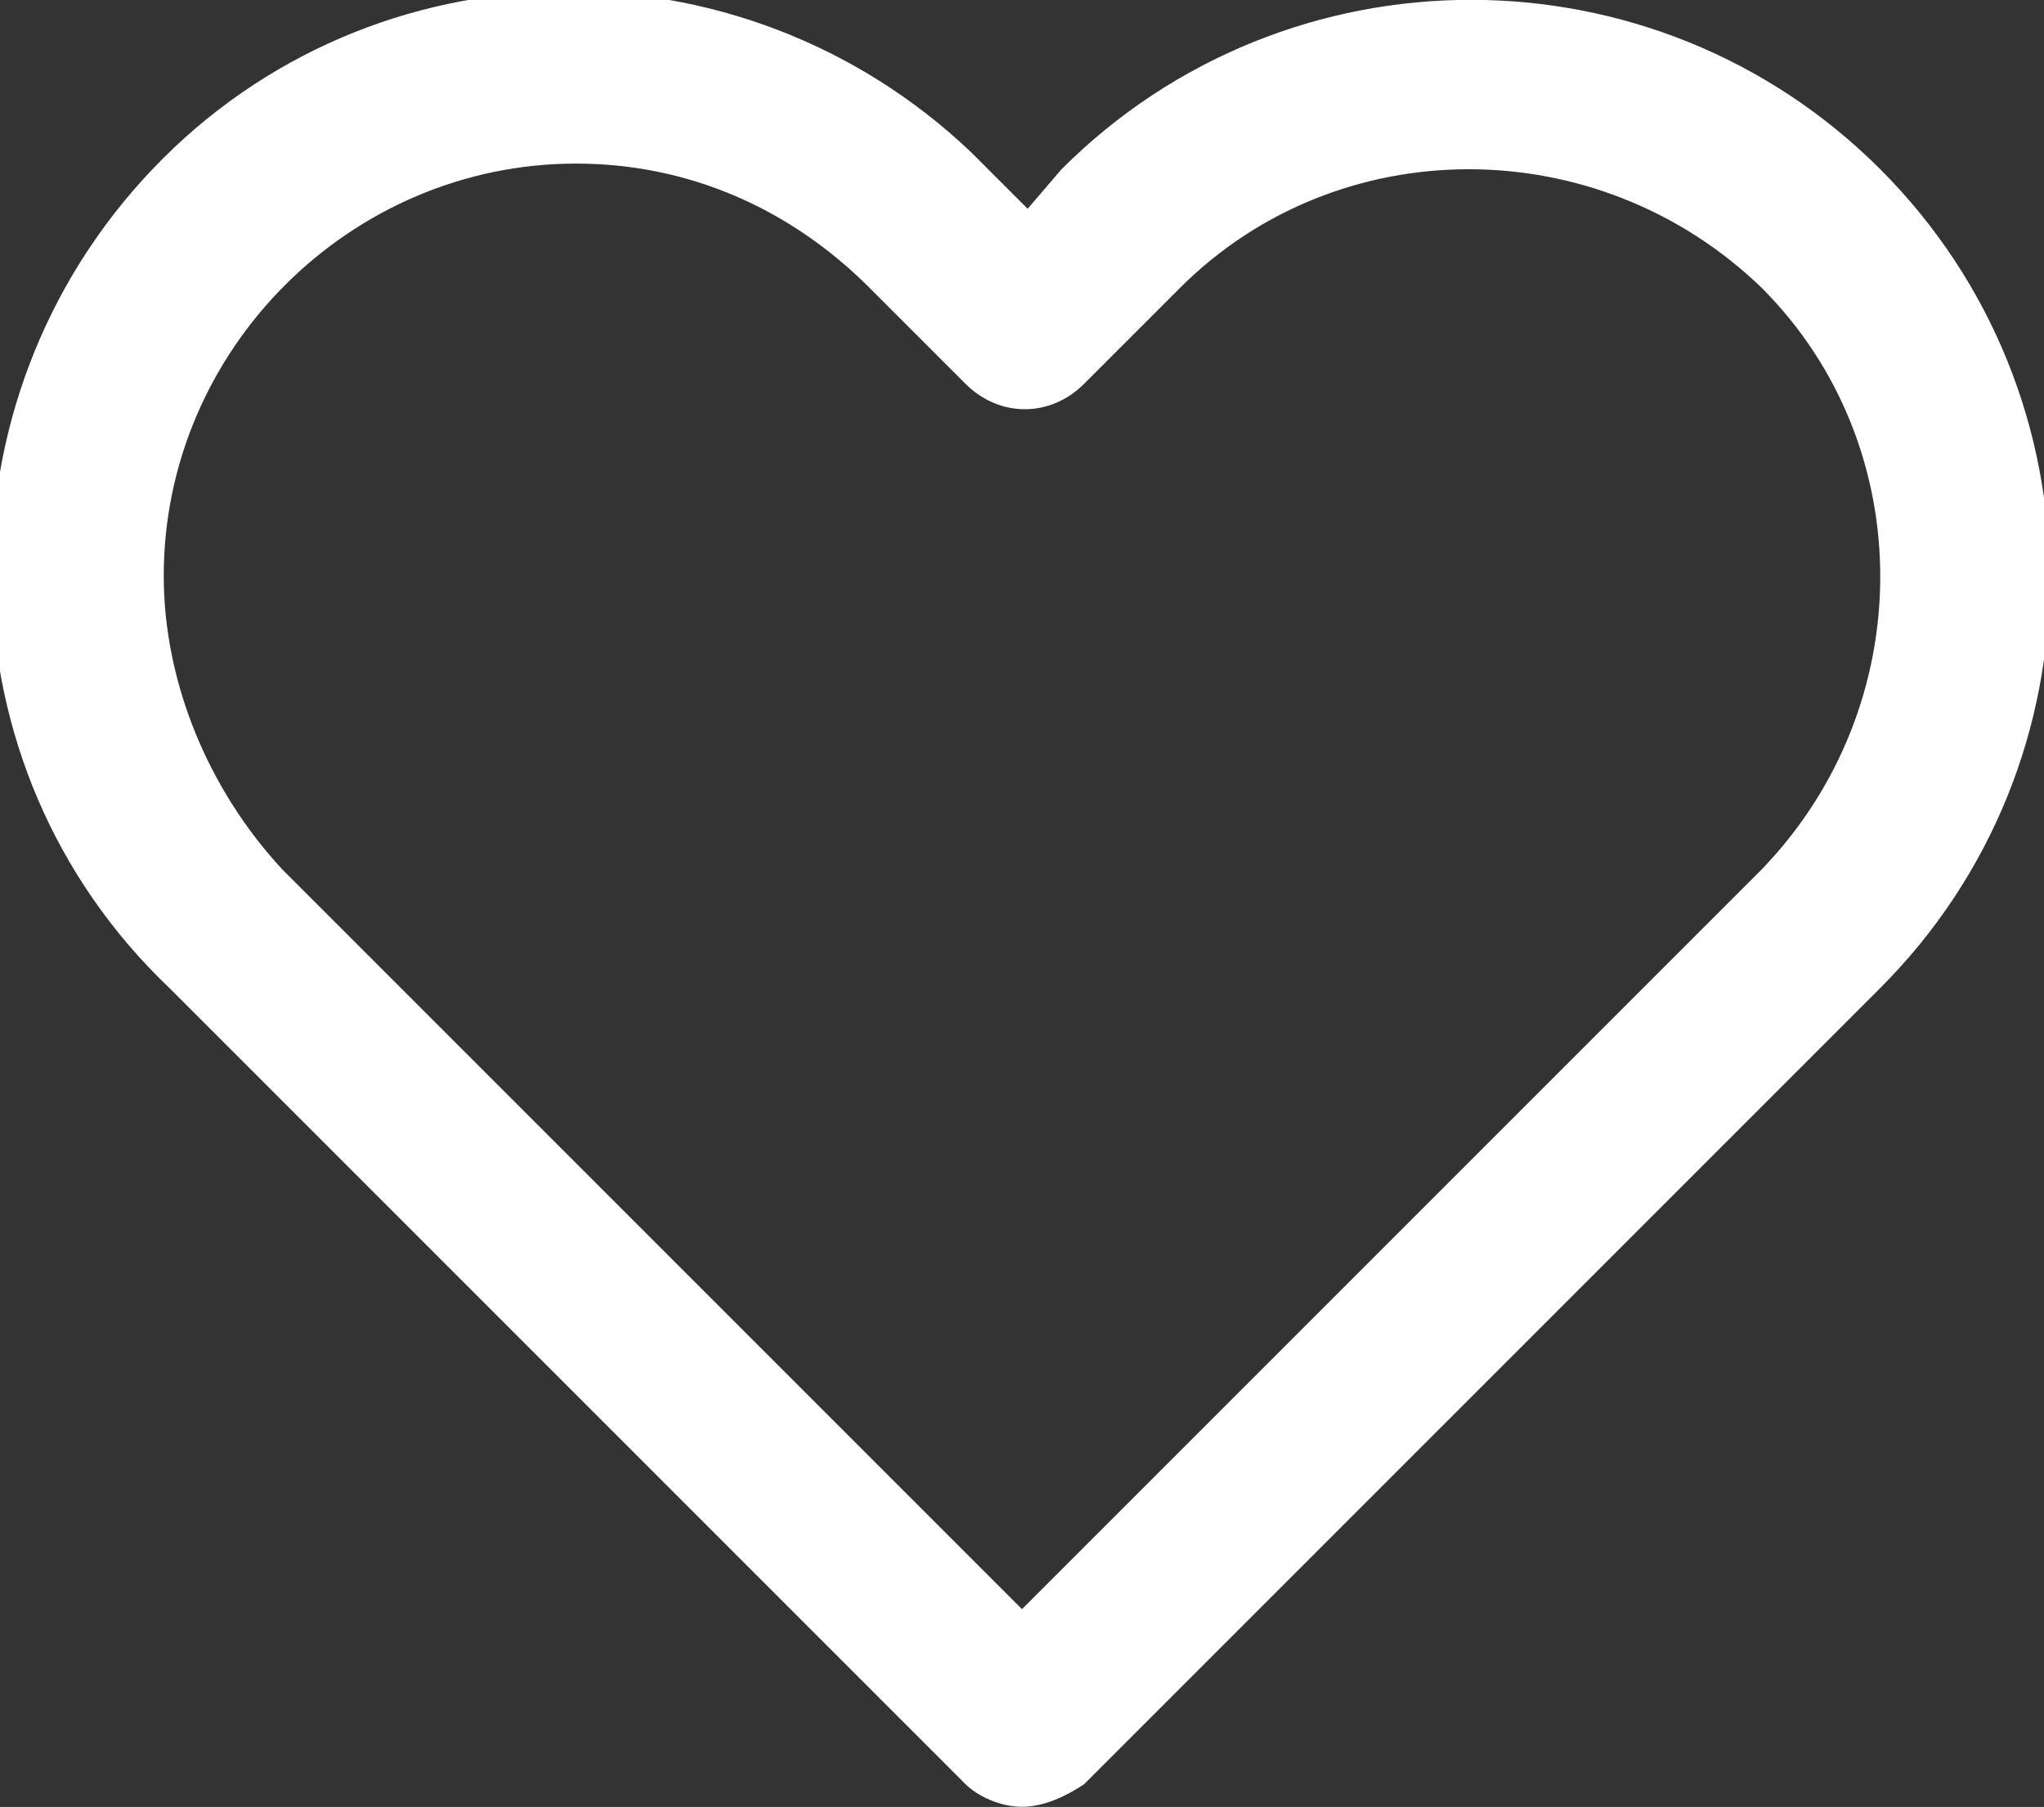 <?xml version="1.0" encoding="utf-8"?>
<!-- Generator: Adobe Illustrator 25.0.0, SVG Export Plug-In . SVG Version: 6.00 Build 0)  -->
<svg version="1.1" id="Layer_1" xmlns="http://www.w3.org/2000/svg" xmlns:xlink="http://www.w3.org/1999/xlink" x="0px" y="0px"
	 viewBox="0 0 36.2 32" style="enable-background:new 0 0 36.2 32;" xml:space="preserve">
<rect x="0" y="0" width="36.2" height="32" fill="#333333" stroke="none"/>
<style type="text/css">
	.st0{fill:#FFFFFF;}
</style>
<g id="_087-heart" transform="translate(0 -0.003)">
	<path id="Path" class="st0" d="M33.3,3L33.3,3z"/>
	<path id="Shape" class="st0" d="M18.1,32c-0.4,0-0.8-0.2-1-0.4L3,17.5C-1.1,13.6-1.2,7.1,2.7,3s10.4-4.2,14.5-0.3
		c0.1,0.1,0.2,0.2,0.3,0.3l0.7,0.7L18.8,3l0,0l0,0c4-4,10.5-4,14.5,0h0c4,4,4,10.5,0,14.5L19.2,31.6C18.9,31.8,18.5,32,18.1,32z
		 M10.2,2.9c-4,0-7.3,3.3-7.3,7.3c0,1.9,0.8,3.8,2.1,5.2l13.1,13.1l13.1-13.1c2.8-2.9,2.8-7.5,0-10.3l0,0c-2.9-2.8-7.5-2.8-10.3,0
		l-1.7,1.7c-0.6,0.6-1.5,0.6-2.1,0l-1.7-1.7C14,3.7,12.2,2.9,10.2,2.9z"/>
</g>
</svg>
